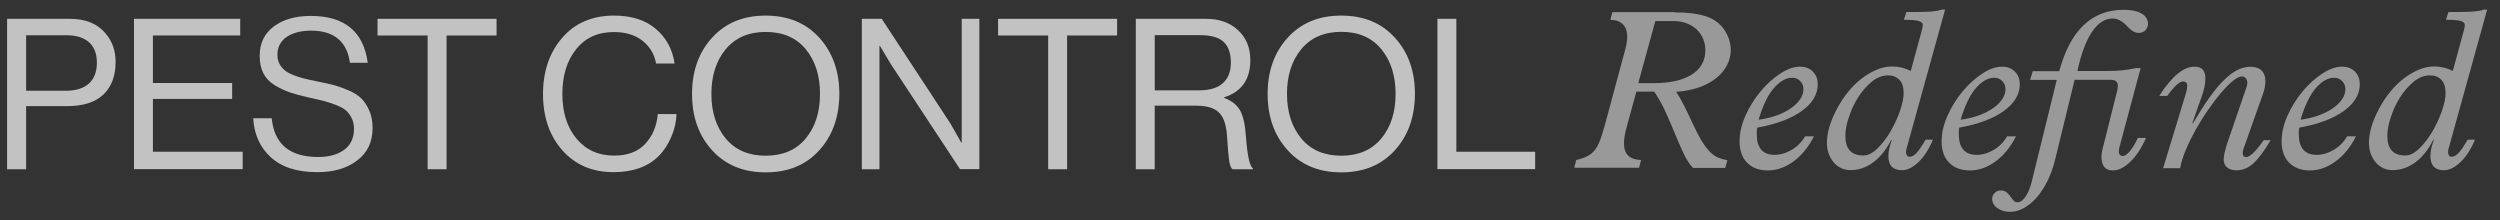 <?xml version="1.0" encoding="UTF-8"?>
<!-- Generator: Adobe Illustrator 26.0.2, SVG Export Plug-In . SVG Version: 6.00 Build 0)  -->
<svg xmlns="http://www.w3.org/2000/svg" xmlns:xlink="http://www.w3.org/1999/xlink" version="1.1" id="Layer_1" x="0px" y="0px" viewBox="0 0 2325 205" style="enable-background:new 0 0 2325 205;" xml:space="preserve">
<rect x="0" y="0" width="2325" height="205" fill="#333333" stroke="none"/>
<style type="text/css">
	.st0{opacity:0.7;}
	.st1{fill:#FFFFFF;}
	.st2{opacity:0.5;}
</style>
<g class="st0">
	<path class="st1" d="M6.6,157.4V17.5h58.3c14.6,0,25.7,4.5,33.2,13.5c6.3,7.3,9.4,16.2,9.4,26.6c0,13-3.8,23.1-11.3,30.3   c-7.6,7.2-18.8,10.8-33.8,10.8H24.3v58.7H6.6z M24.3,32.8v51.6H61c9.6,0,16.9-2.3,21.8-6.8c4.9-4.6,7.3-11,7.3-19.2   c0-8.3-2.4-14.7-7.3-19.1C77.9,35,71,32.8,62,32.8H24.3z"></path>
	<path class="st1" d="M124.6,157.4V17.5h98.8V33h-81.2v44.2h73.7V92h-73.7v49.1h83.5v16.2H124.6z"></path>
	<path class="st1" d="M295.1,160.1c-18.8,0-33.2-4.6-43.3-13.9c-10.1-9.3-15.5-21.3-16.3-36.2h17.2c2.3,24,16.8,36,43.2,36   c10,0,18.1-2.2,24.2-6.7s9.1-11,9.1-19.5c0-3.8-0.7-7.1-2.2-10c-1.4-2.9-3.2-5.2-5.2-7c-2-1.8-5.1-3.5-9.1-5.1   c-4-1.6-7.8-2.8-11.2-3.7c-3.5-0.9-8.2-2-14.2-3.3c-7.2-1.6-13.1-3.2-17.8-4.8c-4.7-1.6-9.4-3.9-14.1-6.7   c-4.7-2.9-8.2-6.6-10.5-11.1c-2.3-4.5-3.4-9.9-3.4-16.3c0-11.5,4.3-20.5,13-27.1c8.7-6.6,20.2-9.9,34.5-9.9   c31.4,0,49.1,14.5,53,43.6h-16.6c-1.3-9.9-5-17.4-11.1-22.4c-6.1-5-14.4-7.5-24.8-7.5c-9.7,0-17.3,2-23,5.9   c-5.7,3.9-8.5,9.5-8.5,16.6c0,3.1,0.6,5.9,1.9,8.3c1.2,2.4,2.9,4.4,4.9,6.1c2,1.6,4.7,3.1,8,4.4c3.3,1.3,6.6,2.4,9.9,3.2   c3.3,0.8,7.2,1.7,11.9,2.6c6.5,1.3,11.9,2.5,16,3.6c4.2,1.1,8.8,2.8,13.9,5c5.1,2.2,9,4.8,11.8,7.6c2.8,2.9,5.2,6.6,7.2,11.2   c2,4.6,3,10,3,16.1c0,12.8-4.7,22.8-14.2,30C322.9,156.5,310.5,160.1,295.1,160.1z"></path>
	<path class="st1" d="M351.1,33V17.5h110.7V33h-46.5v124.4h-17.6V33H351.1z"></path>
	<path class="st1" d="M570.5,160.1c-19.7,0-35.5-6.8-47.5-20.3c-12-13.6-18-31-18-52.4c0-21.1,6-38.6,17.9-52.3   c11.9-13.8,28.1-20.6,48.4-20.6c15.9,0,28.8,4.1,38.5,12.3c9.8,8.2,15.6,19,17.6,32.3h-17.2c-1.7-8.9-6-16-12.8-21.3   c-6.8-5.3-15.7-8-26.5-8c-15,0-26.7,5.4-35.2,16.1C527.2,56.6,523,70.4,523,87.4c0,17.2,4.4,31.1,13.2,41.6   c8.8,10.5,20.4,15.7,34.9,15.7c12.5,0,22.2-3.6,29-11c6.8-7.3,10.7-16.5,11.6-27.6h17.4c-0.1,6.9-1.7,14-4.8,21.2   c-3.1,7.2-7.1,13.3-12,18.1C602.3,155.2,588.4,160.1,570.5,160.1z"></path>
	<path class="st1" d="M761.9,139.8c-12.5,13.7-29,20.5-49.8,20.5c-20.7,0-37.3-6.8-49.8-20.5c-12.5-13.7-18.7-31.2-18.7-52.4   c0-21.3,6.2-38.7,18.7-52.4c12.4-13.7,29-20.5,49.8-20.5c20.7,0,37.3,6.8,49.8,20.5c12.4,13.7,18.7,31.2,18.7,52.4   C780.5,108.6,774.3,126.1,761.9,139.8z M674.9,128.8c8.9,10.7,21.3,16,37.2,16c15.9,0,28.3-5.3,37.2-16   c8.9-10.7,13.3-24.5,13.3-41.5c0-16.9-4.4-30.8-13.3-41.6C740.4,35,728,29.7,712.1,29.7c-15.9,0-28.3,5.4-37.2,16.1   c-8.9,10.8-13.3,24.6-13.3,41.6C661.6,104.3,666.1,118.1,674.9,128.8z"></path>
	<path class="st1" d="M801.5,157.4V17.5H820l63.8,97.2l10.2,18h0.4V17.5h16.4v139.8h-18L828.7,60l-10.4-17.4h-0.4v114.8H801.5z"></path>
	<path class="st1" d="M928.2,33V17.5h110.7V33h-46.5v124.4h-17.6V33H928.2z"></path>
	<path class="st1" d="M1056.3,157.4V17.5h65.3c12.3,0,22.2,3.5,29.8,10.6c7.6,7,11.4,16.3,11.4,27.8c0,17.9-8.1,29.4-24.3,34.6v0.6   c6.9,2.5,11.8,6.4,14.8,11.6c2.9,5.3,4.7,13.3,5.4,24c1.3,17.9,3.5,27.8,6.5,29.9v0.8h-19c-1.4-1.2-2.4-3.6-3-7.4   c-0.6-3.8-1.3-11.7-2.1-23.9c-0.7-10.2-3.2-17.3-7.5-21.5c-4.4-4.2-11.3-6.3-20.8-6.3h-38.9v59.1H1056.3z M1073.9,32.8V84h41.5   c9.6,0,16.9-2.2,21.9-6.7c5-4.5,7.4-10.8,7.4-18.9c0-8.7-2.2-15.2-6.7-19.4c-4.4-4.2-11.7-6.3-21.7-6.3H1073.9z"></path>
	<path class="st1" d="M1297.2,139.8c-12.5,13.7-29,20.5-49.8,20.5c-20.7,0-37.3-6.8-49.8-20.5c-12.5-13.7-18.7-31.2-18.7-52.4   c0-21.3,6.2-38.7,18.7-52.4c12.4-13.7,29-20.5,49.8-20.5c20.7,0,37.3,6.8,49.8,20.5c12.5,13.7,18.7,31.2,18.7,52.4   C1315.8,108.6,1309.6,126.1,1297.2,139.8z M1210.2,128.8c8.9,10.7,21.3,16,37.2,16c15.9,0,28.3-5.3,37.2-16   c8.9-10.7,13.3-24.5,13.3-41.5c0-16.9-4.4-30.8-13.3-41.6c-8.9-10.8-21.3-16.1-37.2-16.1c-15.9,0-28.3,5.4-37.2,16.1   c-8.9,10.8-13.3,24.6-13.3,41.6C1196.9,104.3,1201.4,118.1,1210.2,128.8z"></path>
	<path class="st1" d="M1336.8,157.4V17.5h17.6v123.6h73.3v16.2H1336.8z"></path>
</g>
<g class="st2">
	<path class="st1" d="M1557.6,11.5c12,0,21.8,1.3,29.3,3.8c7.4,2.5,13,6.8,16.9,12.7c3.9,5.9,5.8,12.1,5.8,18.5   c0,4.8-1.1,9.4-3.3,13.8c-2.2,4.4-5.4,8.4-9.7,11.9c-4.2,3.5-9.5,6.5-15.8,8.8c-6.3,2.3-13.6,3.8-21.8,4.4h-0.2   c2.4,3.5,4.9,7.8,7.4,12.8c2.5,5,5.3,10.8,8.3,17.3c3,6.5,5.7,11.8,8.3,15.9c2.5,4.1,5.1,7.4,7.5,9.9c2.5,2.5,5,4.2,7.6,5.3   c2.6,1.1,5.5,1.9,8.6,2.4l-2.1,7.2h-29.9c-3.1-3.3-6-7.6-8.6-13.2c-2.6-5.5-5.3-11.6-8-18.2c-2.7-6.6-5.6-13.3-8.7-20.2   c-3.1-6.9-6.7-13.3-10.8-19.4h-16.6l-9.6,35.2c-0.7,2.8-1.2,5.3-1.5,7.3c-0.3,2.1-0.4,4-0.4,5.8c0,9.9,5.3,15,15.9,15.3l-1.9,7.2   h-60.3l1.9-7.2c4.2-1,7.7-2.2,10.4-3.6c2.7-1.4,5-3.3,6.9-5.7c1.9-2.4,3.6-5.6,5-9.4c1.4-3.9,2.9-8.7,4.5-14.5l19.3-71.6   c0.4-1.7,0.7-3.4,1-5.2c0.2-1.8,0.3-3.4,0.3-4.8c0-5-1.4-8.8-4.1-11.5c-2.8-2.7-6.6-4-11.6-4l1.9-7.2H1557.6z M1539.5,19.5   l-15.9,57.8h14.7c15,0,26.7-2.7,35.1-8c8.4-5.3,12.6-12.9,12.6-22.8c0-3.5-0.7-6.9-2-10.2c-1.3-3.3-3.3-6.1-5.8-8.6   c-2.5-2.5-5.7-4.5-9.3-5.9c-3.7-1.5-7.9-2.2-12.5-2.2H1539.5z"></path>
	<path class="st1" d="M1673.9,62c5,0,9,1.5,12,4.5c3,3,4.6,6.9,4.6,11.9c0,9.3-4.9,17.6-14.7,24.7c-9.8,7.1-23.6,12.4-41.6,15.6   c-0.3,1.4-0.4,2.6-0.4,3.5c0,0.9,0,1.9,0,2.9c0,6.1,1.4,10.8,4.1,14c2.8,3.3,6.9,4.9,12.4,4.9s10.9-1.6,16.1-4.7   c5.2-3.1,9.3-7.3,12.3-12.5h8.3c-5.2,10.2-11.7,18-19.3,23.5c-7.6,5.5-15.5,8.2-23.6,8.2s-14.5-2.4-19.2-7.1   c-4.7-4.7-7.1-11.4-7.1-19.9c0-7.9,1.9-16,5.6-24.2c3.7-8.2,8.4-15.7,14-22.4c5.6-6.7,11.7-12.2,18.3-16.5   C1662.3,64.1,1668.4,62,1673.9,62z M1635.5,111.3c6.4-0.8,12.1-2.2,17.2-4.1s9.4-4.1,13.1-6.7c3.6-2.5,6.4-5.3,8.4-8.3   c2-3,3-6.1,3-9.3c0-3-1-5.5-3-7.5c-2-2.1-4.5-3.1-7.4-3.1c-5.7,0-11.3,3.1-16.8,9.3C1644.4,87.8,1639.6,97.7,1635.5,111.3z"></path>
	<path class="st1" d="M1808.9,9.1l-35.5,128c-0.3,0.8-0.5,1.7-0.6,2.4c-0.1,0.8-0.2,1.5-0.2,2c0,1.1,0.3,2.1,0.8,3   c0.6,0.8,1.4,1.3,2.5,1.3c2.1,0,4.3-1.2,6.6-3.7c2.3-2.5,5-6.5,8.3-12.2h6.8c-3.7,8.9-8.2,15.9-13.5,20.9c-5.3,5-10.4,7.5-15.2,7.5   c-8.5,0-12.7-4.4-12.7-13.2c0-2.1,0.2-4.3,0.7-6.6c0.5-2.3,1.3-5,2.4-8.3l-0.4-0.4c-4.5,9.2-10.1,16.2-16.7,21.1   c-6.6,4.9-13.7,7.3-21.3,7.3c-3.1,0-6-0.6-8.7-1.9c-2.7-1.3-5-3-6.9-5.3c-1.9-2.3-3.4-4.9-4.6-8c-1.1-3-1.7-6.4-1.7-10.1   c0-9.3,3.1-19.9,9.3-31.6c3-5.7,6.4-10.9,10.4-15.8c4-4.9,8.2-9.1,12.7-12.5c4.5-3.5,9.2-6.2,14-8.2c4.8-2,9.6-3,14.2-3   c6.1,0,11.9,1.4,17.4,4.2l10.4-38.2c0.6-2.1,0.8-3.7,0.8-4.7c0-1.6-1.2-2.7-3.5-3.5c-2.3-0.8-7-1.2-14.1-1.2l2.3-7.2   c5.9,0,10.8,0,14.4-0.1c3.7-0.1,6.7-0.2,9-0.4c2.3-0.2,4.2-0.5,5.6-0.7c1.4-0.3,2.8-0.6,4-1.1H1808.9z M1716.2,126.3   c0,12.2,5.5,18.3,16.6,18.3c4.4,0,8.8-2.2,13.3-6.6c4.5-4.4,8.5-9.7,12.1-15.8c3.6-6.2,6.5-12.5,8.8-19.1   c2.3-6.6,3.4-12.1,3.4-16.5c0-5.5-1.3-9.7-4-12.4c-2.7-2.8-6.2-4.1-10.6-4.1c-5.2,0-10.3,2-15.1,5.9c-4.8,4-9,8.8-12.6,14.5   c-3.6,5.7-6.5,11.9-8.6,18.4C1717.2,115.4,1716.2,121.2,1716.2,126.3z"></path>
	<path class="st1" d="M1861.8,62c5,0,9,1.5,12,4.5c3,3,4.6,6.9,4.6,11.9c0,9.3-4.9,17.6-14.7,24.7c-9.8,7.1-23.6,12.4-41.6,15.6   c-0.3,1.4-0.4,2.6-0.4,3.5c0,0.9,0,1.9,0,2.9c0,6.1,1.4,10.8,4.1,14c2.8,3.3,6.9,4.9,12.4,4.9s10.9-1.6,16.1-4.7   c5.2-3.1,9.3-7.3,12.3-12.5h8.3c-5.2,10.2-11.7,18-19.3,23.5c-7.6,5.5-15.5,8.2-23.6,8.2s-14.5-2.4-19.2-7.1   c-4.7-4.7-7.1-11.4-7.1-19.9c0-7.9,1.9-16,5.6-24.2c3.7-8.2,8.4-15.7,14-22.4c5.6-6.7,11.7-12.2,18.3-16.5   C1850.2,64.1,1856.3,62,1861.8,62z M1823.4,111.3c6.4-0.8,12.1-2.2,17.2-4.1s9.4-4.1,13.1-6.7c3.6-2.5,6.4-5.3,8.4-8.3   c2-3,3-6.1,3-9.3c0-3-1-5.5-3-7.5c-2-2.1-4.5-3.1-7.4-3.1c-5.7,0-11.3,3.1-16.8,9.3C1832.3,87.8,1827.5,97.7,1823.4,111.3z"></path>
	<path class="st1" d="M1975,9.1c6.9,0,12.4,1.1,16.5,3.4c4,2.3,6.1,5.5,6.1,9.6c0,2.4-0.8,4.4-2.4,6.1c-1.6,1.6-3.6,2.4-6.1,2.4   c-2,0-3.9-0.6-5.6-1.7c-1.8-1.1-3.7-2.8-5.8-5.1c-4.2-4.4-8.6-6.6-13-6.6c-7.2,0-13.6,4.2-19.2,12.5c-5.6,8.4-10.1,20.5-13.5,36.3   h28.7c4.5,0,8.8-0.2,12.8-0.6s8.5-1.1,13.3-2.1h4l-19.5,72.8c-0.3,0.7-0.5,1.6-0.6,2.7c-0.1,1.1-0.2,1.9-0.2,2.4c0,1,0.3,1.9,1,2.7   c0.6,0.8,1.5,1.2,2.7,1.2c1.8,0,4-1.5,6.6-4.5c2.5-3,5-7.1,7.4-12.3h7.6c-4.2,9.5-9.1,16.9-14.7,22.2c-5.5,5.3-10.9,8-16.1,8   c-7.1,0-10.6-4.2-10.6-12.7c0-2.4,0.4-5.2,1.2-8.3c0.8-3.1,1.5-5.7,2-7.6l11-44c0.3-0.7,0.5-1.7,0.7-3.1c0.2-1.3,0.3-2.4,0.3-3.1   c0-2-0.6-3.4-1.8-4.2c-1.2-0.8-2.7-1.3-4.4-1.3h-34l-18,73.7c-1.8,7.5-4.2,14.3-7.2,20.3c-3,6-6.3,11.1-10,15.4   c-3.7,4.2-7.7,7.5-12,9.9s-8.7,3.5-13.1,3.5c-4.5,0-8.4-1.2-11.6-3.5s-4.8-5.2-4.8-8.6c0-2.1,0.8-4,2.4-5.5   c1.6-1.6,3.6-2.3,5.8-2.3c2.1,0,3.9,0.6,5.2,1.7c1.3,1.1,2.5,2.4,3.5,3.8c1,1.4,1.9,2.7,2.9,3.8c0.9,1.1,2.2,1.7,3.7,1.7   c1.7,0,3.3-0.6,4.7-1.9c1.4-1.3,2.7-2.9,3.8-4.8c1.1-1.9,2.1-4,2.9-6.2c0.8-2.2,1.4-4.1,1.8-5.8l23.4-95.1h-24.8l2.5-8.1h24.6   C1925.4,28.1,1945.4,9.1,1975,9.1z"></path>
	<path class="st1" d="M2040.8,62c3.7,0,6.3,1,7.9,2.9c1.6,1.9,2.3,4.6,2.3,8.2c0,5-1.2,10.6-3.5,16.9c-2.3,6.3-5.2,14.5-8.6,24.5   l0.4,0.4c5.7-9.6,10.9-17.8,15.7-24.5c4.8-6.7,9.4-12.2,13.7-16.3c4.3-4.2,8.4-7.2,12.3-9.1c3.9-1.9,7.8-2.9,11.8-2.9   c4.8,0,8.4,1.2,10.6,3.6c2.3,2.4,3.4,5.7,3.4,9.8c0,3.8-0.8,8-2.5,12.6c-1.7,4.6-3.4,9.4-5.1,14.3l-12.7,35.9c-0.6,1.7-0.8,3-0.8,4   c0,2.5,1.1,3.8,3.2,3.8c3.5,0,9-5.2,16.3-15.7h6.4c-5.4,9.3-10.5,16.3-15.4,21c-4.9,4.7-10.4,7-16.5,7c-3.5,0-6.4-0.9-8.5-2.7   c-2.1-1.8-3.2-4.3-3.2-7.5c0-1.3,0.3-3.3,0.8-5.9c0.6-2.7,1.4-5.7,2.5-8.9l16.6-48.4c0.4-1.3,0.9-2.6,1.4-4   c0.5-1.4,0.7-2.8,0.7-4.2c0-1.6-0.5-2.9-1.4-4c-0.9-1.1-2.2-1.7-3.7-1.7c-2.1,0-4.9,1.4-8.3,4.1c-3.4,2.8-7.1,6.5-11,11.1   c-4,4.7-8,10-12.1,15.9c-4.1,5.9-7.9,12.1-11.5,18.4c-3.5,6.3-6.6,12.6-9.2,18.8c-2.6,6.2-4.4,11.9-5.2,17h-15.9l21.4-70.3   c0.4-1.6,0.7-2.8,0.8-3.8c0.1-1,0.2-1.8,0.2-2.5c0-2.7-1.3-4-4-4c-1.6,0-3.5,1-5.8,3.1c-2.3,2.1-5.3,5.5-8.8,10.3h-7.4   C2019.7,71,2030.6,62,2040.8,62z"></path>
	<path class="st1" d="M2178,62c5,0,9,1.5,12,4.5c3,3,4.6,6.9,4.6,11.9c0,9.3-4.9,17.6-14.7,24.7c-9.8,7.1-23.6,12.4-41.6,15.6   c-0.3,1.4-0.4,2.6-0.4,3.5c0,0.9,0,1.9,0,2.9c0,6.1,1.4,10.8,4.1,14c2.8,3.3,6.9,4.9,12.4,4.9s10.9-1.6,16.1-4.7   c5.2-3.1,9.3-7.3,12.3-12.5h8.3c-5.2,10.2-11.7,18-19.3,23.5c-7.6,5.5-15.5,8.2-23.6,8.2s-14.5-2.4-19.2-7.1   c-4.7-4.7-7.1-11.4-7.1-19.9c0-7.9,1.9-16,5.6-24.2c3.7-8.2,8.4-15.7,14-22.4c5.6-6.7,11.7-12.2,18.3-16.5   C2166.4,64.1,2172.4,62,2178,62z M2139.5,111.3c6.4-0.8,12.1-2.2,17.2-4.1s9.4-4.1,13.1-6.7c3.6-2.5,6.4-5.3,8.4-8.3   c2-3,3-6.1,3-9.3c0-3-1-5.5-3-7.5c-2-2.1-4.5-3.1-7.4-3.1c-5.7,0-11.3,3.1-16.8,9.3C2148.5,87.8,2143.6,97.7,2139.5,111.3z"></path>
	<path class="st1" d="M2313,9.1l-35.5,128c-0.3,0.8-0.5,1.7-0.6,2.4c-0.1,0.8-0.2,1.5-0.2,2c0,1.1,0.3,2.1,0.8,3   c0.6,0.8,1.4,1.3,2.5,1.3c2.1,0,4.3-1.2,6.6-3.7c2.3-2.5,5-6.5,8.3-12.2h6.8c-3.7,8.9-8.2,15.9-13.5,20.9c-5.3,5-10.4,7.5-15.2,7.5   c-8.5,0-12.7-4.4-12.7-13.2c0-2.1,0.2-4.3,0.7-6.6c0.5-2.3,1.3-5,2.4-8.3l-0.4-0.4c-4.5,9.2-10.1,16.2-16.7,21.1   c-6.6,4.9-13.7,7.3-21.3,7.3c-3.1,0-6-0.6-8.7-1.9c-2.7-1.3-5-3-6.9-5.3c-1.9-2.3-3.4-4.9-4.6-8c-1.1-3-1.7-6.4-1.7-10.1   c0-9.3,3.1-19.9,9.3-31.6c3-5.7,6.4-10.9,10.4-15.8c4-4.9,8.2-9.1,12.7-12.5c4.5-3.5,9.2-6.2,14-8.2c4.8-2,9.6-3,14.2-3   c6.1,0,11.9,1.4,17.4,4.2l10.4-38.2c0.6-2.1,0.8-3.7,0.8-4.7c0-1.6-1.2-2.7-3.5-3.5c-2.3-0.8-7-1.2-14.1-1.2l2.3-7.2   c5.9,0,10.8,0,14.4-0.1c3.7-0.1,6.7-0.2,9-0.4c2.3-0.2,4.2-0.5,5.6-0.7c1.4-0.3,2.8-0.6,4-1.1H2313z M2220.2,126.3   c0,12.2,5.5,18.3,16.6,18.3c4.4,0,8.8-2.2,13.3-6.6c4.5-4.4,8.5-9.7,12.1-15.8c3.6-6.2,6.5-12.5,8.8-19.1   c2.3-6.6,3.4-12.1,3.4-16.5c0-5.5-1.3-9.7-4-12.4c-2.7-2.8-6.2-4.1-10.6-4.1c-5.2,0-10.3,2-15.1,5.9c-4.8,4-9,8.8-12.6,14.5   c-3.6,5.7-6.5,11.9-8.6,18.4C2221.3,115.4,2220.2,121.2,2220.2,126.3z"></path>
</g>
</svg>
